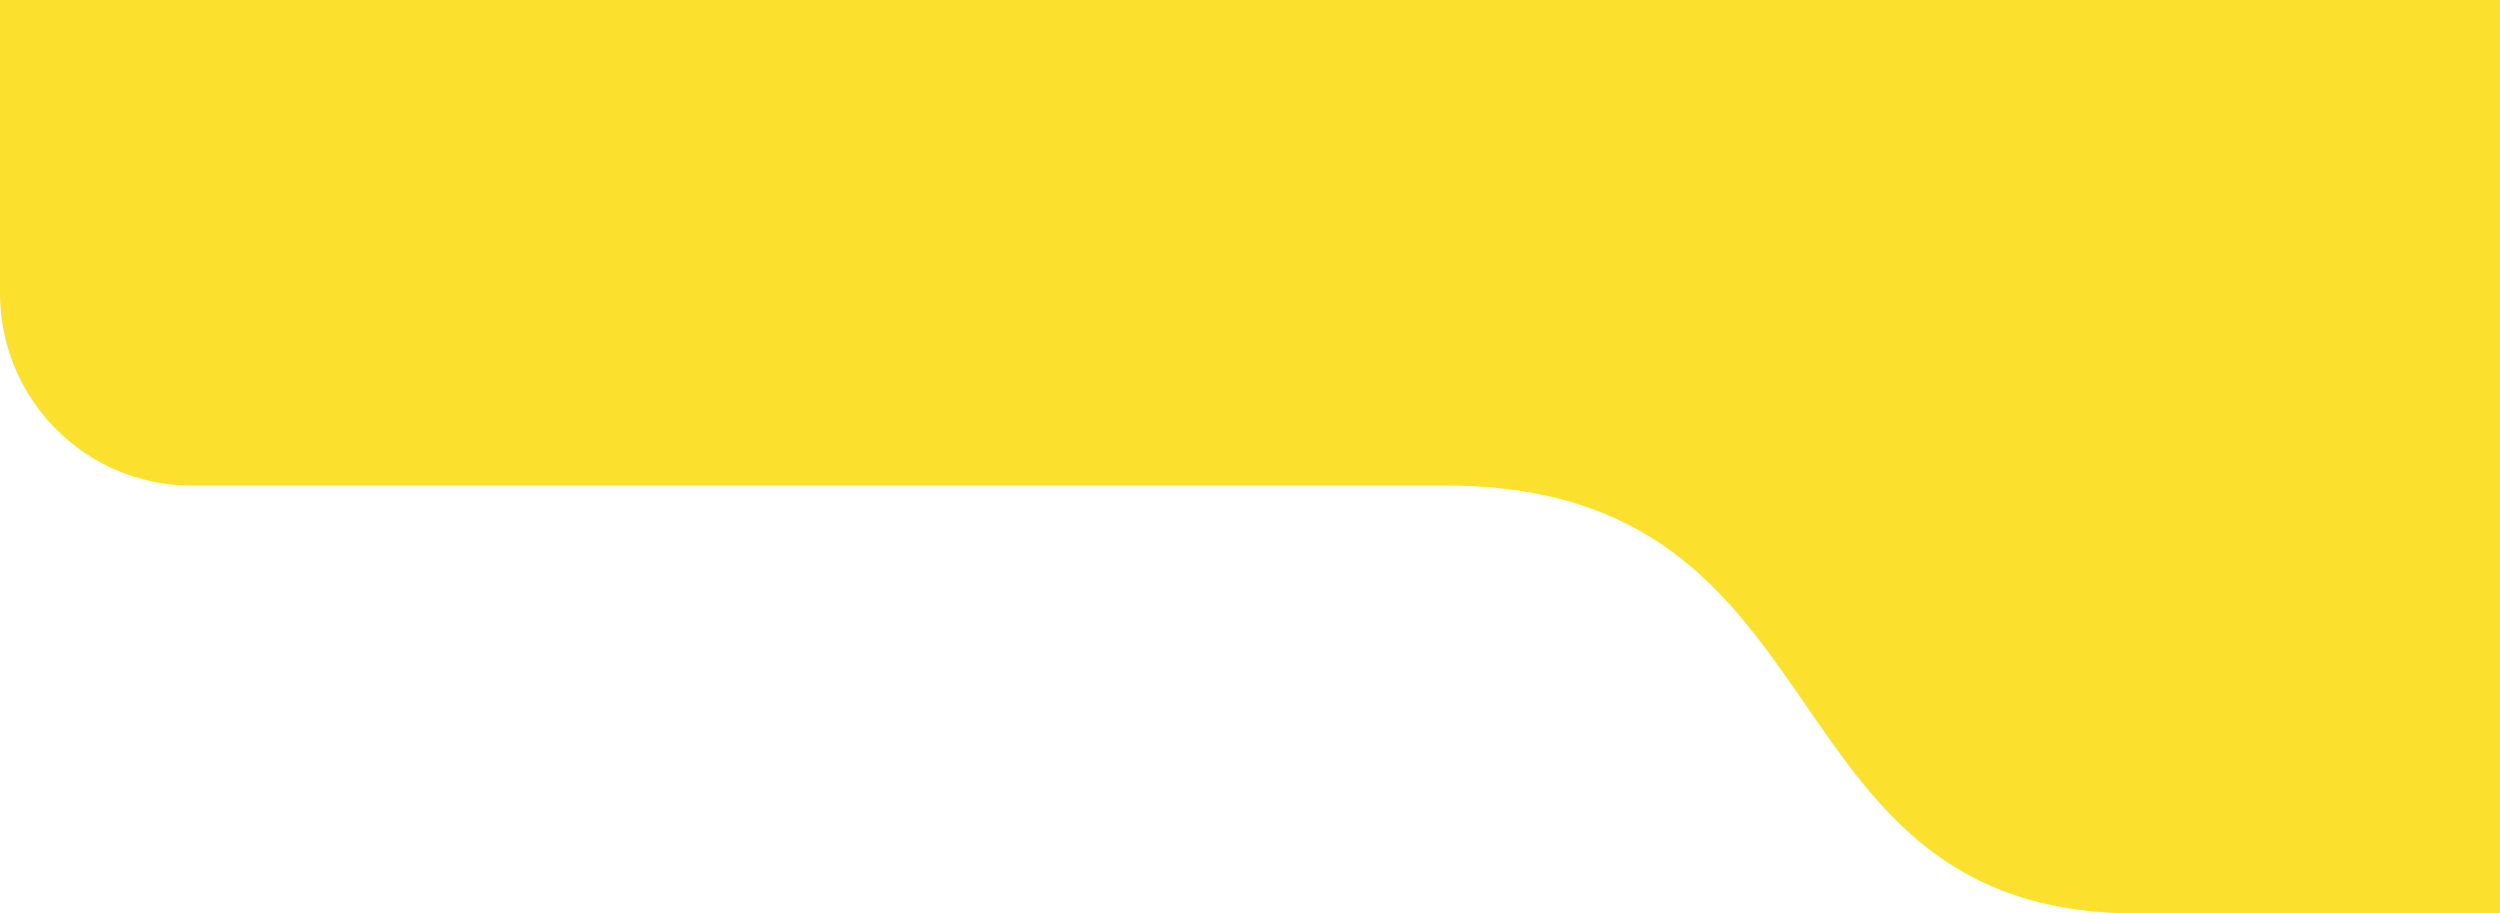 <svg width="260" height="95" viewBox="0 0 260 95" fill="none" xmlns="http://www.w3.org/2000/svg">
<rect width="1920" height="12159" transform="translate(-352 -9399)" fill="white"/>
<path d="M1196 -368H20C8.954 -368 0 -359.046 0 -348V30.5C0 41.546 8.911 50.5 19.956 50.5H150.382C193 50.5 182.5 95 222.278 95H1196.47C1207.52 95 1216 86.046 1216 75V-348C1216 -359.046 1207.05 -368 1196 -368Z" fill="#FBE12E"/>
</svg>
